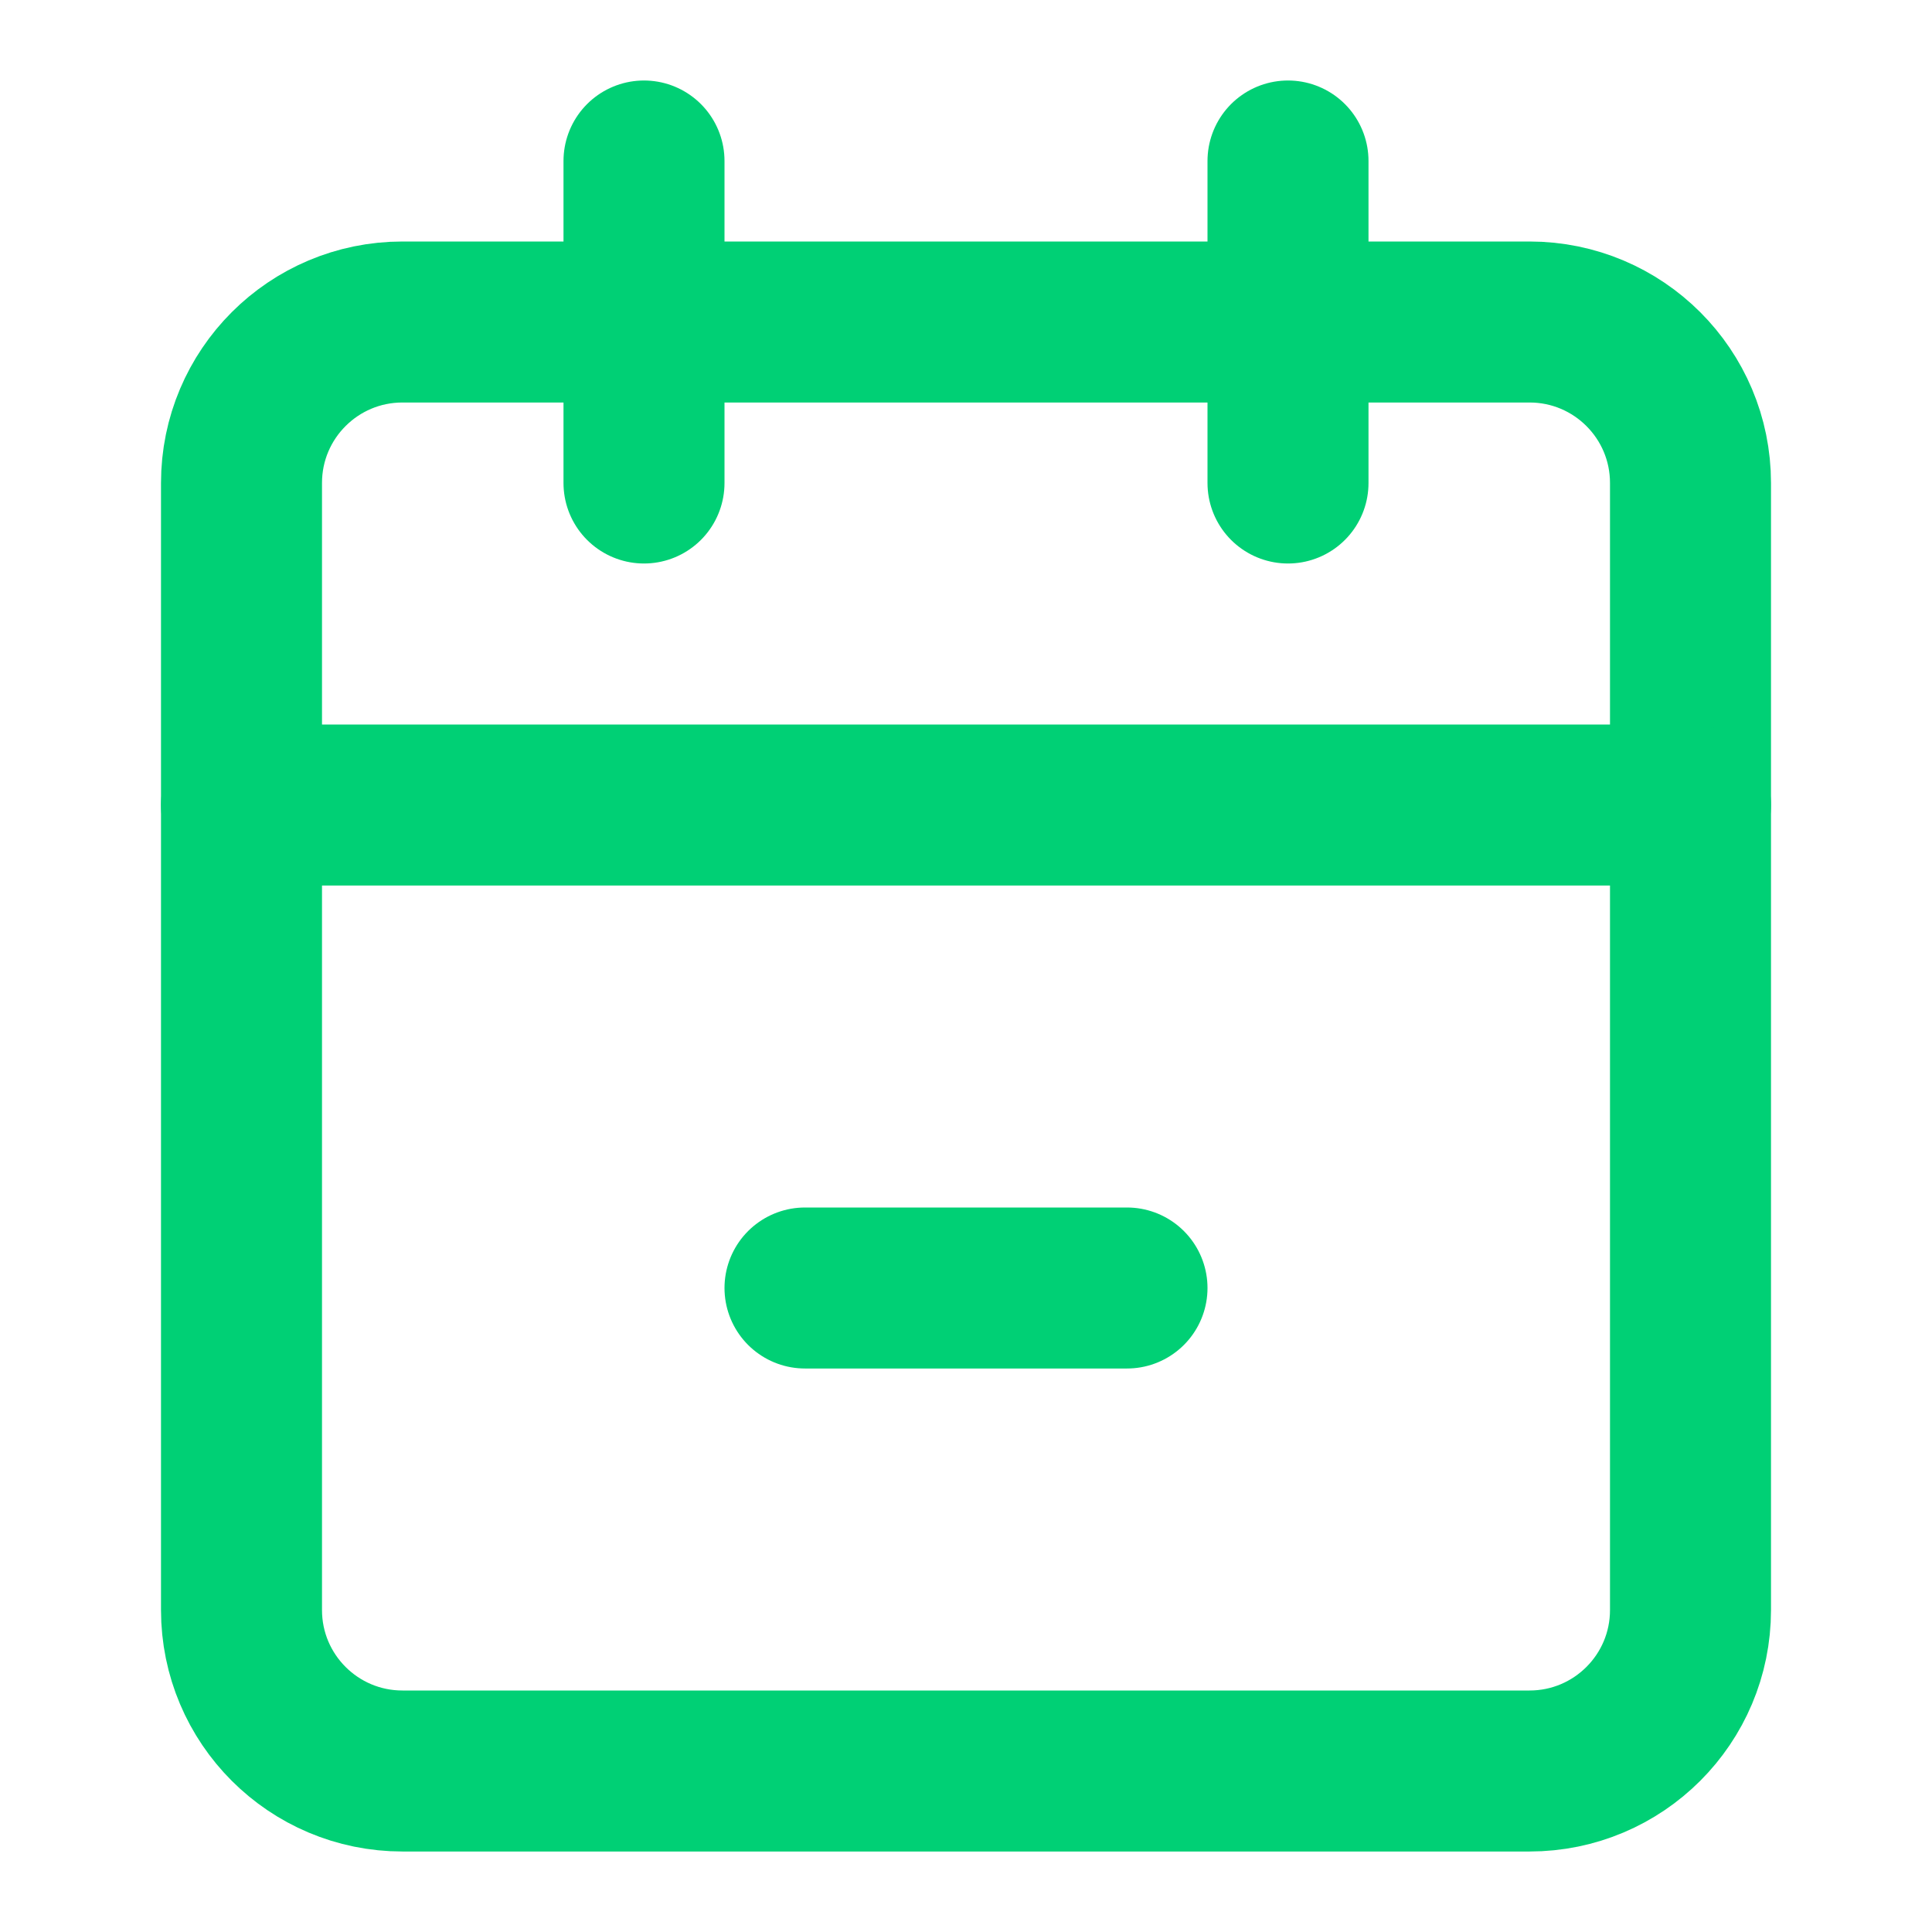 <svg width="24" height="24" viewBox="0 0 24 24" fill="none" xmlns="http://www.w3.org/2000/svg">
<path d="M8 2V6" stroke="#00D075" stroke-width="2" stroke-linecap="round" stroke-linejoin="round"/>
<path d="M16 2V6" stroke="#00D075" stroke-width="2" stroke-linecap="round" stroke-linejoin="round"/>
<path d="M19 4H5C3.895 4 3 4.895 3 6V20C3 21.105 3.895 22 5 22H19C20.105 22 21 21.105 21 20V6C21 4.895 20.105 4 19 4Z" stroke="#00D075" stroke-width="2" stroke-linecap="round" stroke-linejoin="round"/>
<path d="M3 10H21" stroke="#00D075" stroke-width="2" stroke-linecap="round" stroke-linejoin="round"/>
<path d="M10 16H14" stroke="#00D075" stroke-width="2" stroke-linecap="round" stroke-linejoin="round"/>
</svg>
